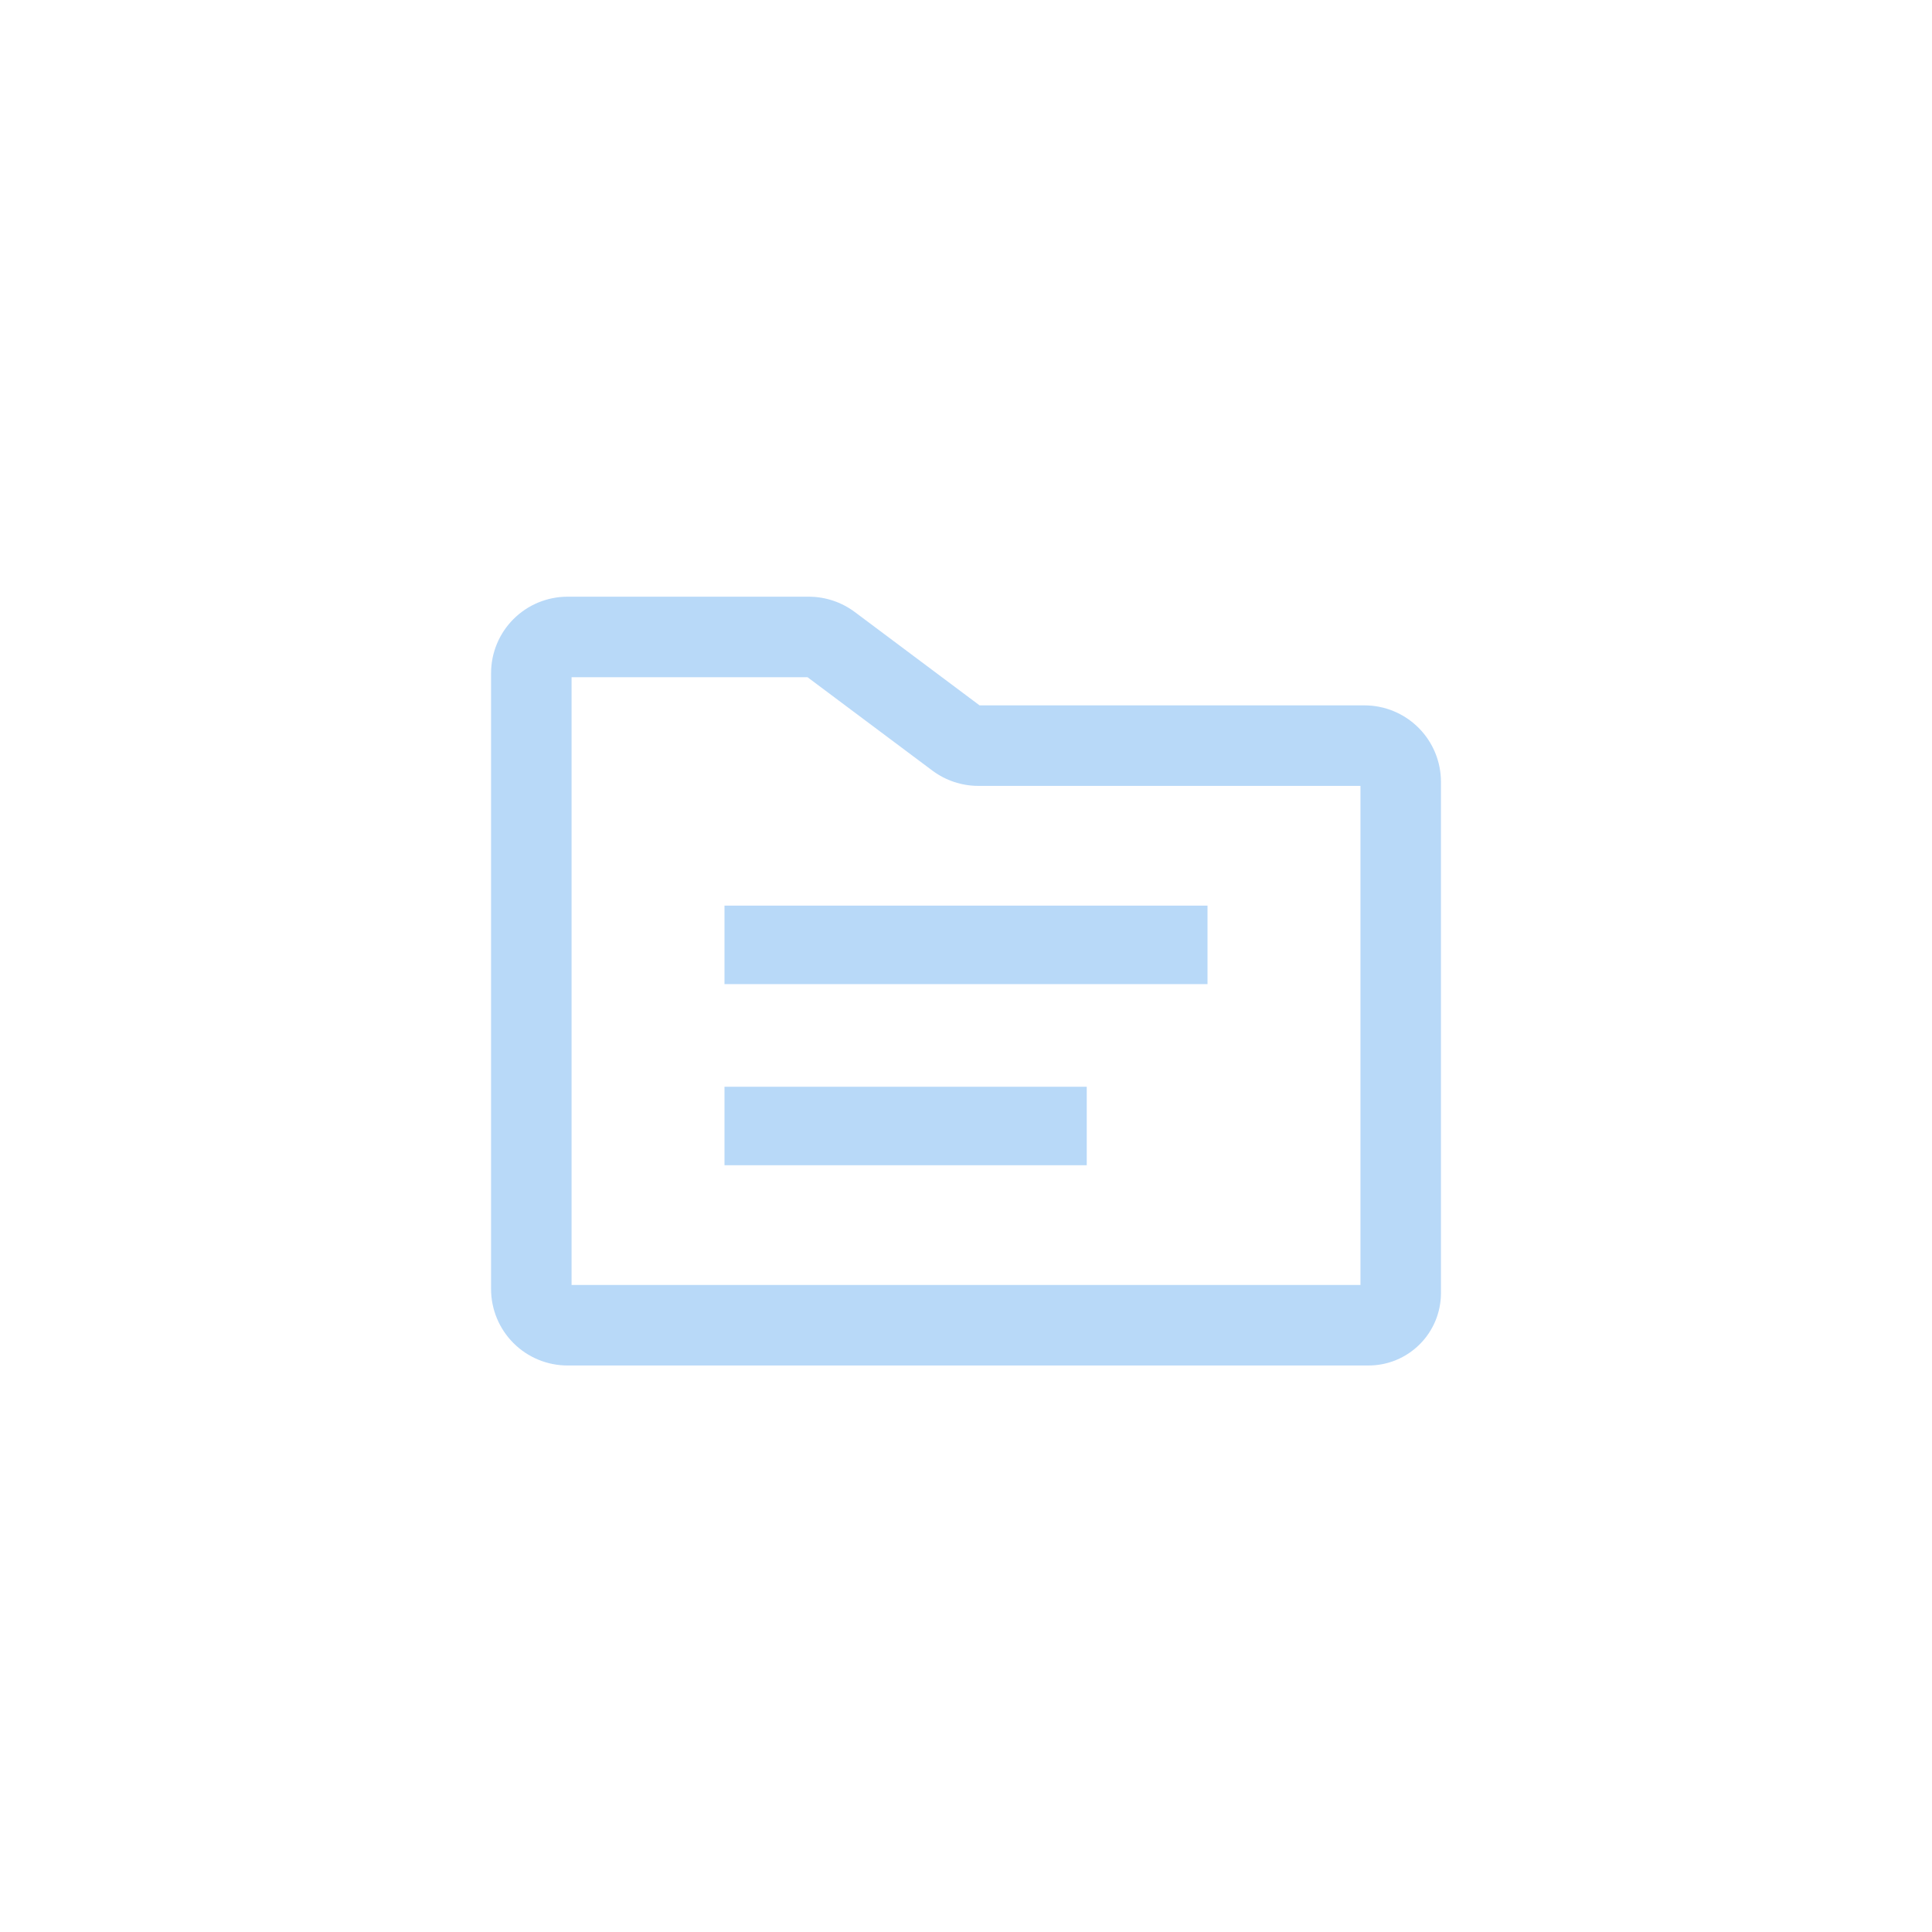 <svg width="80" height="80" viewBox="0 0 80 80" fill="none" xmlns="http://www.w3.org/2000/svg">
<g opacity="0.6">
<path fill-rule="evenodd" clip-rule="evenodd" d="M23.667 28.042V53.208H56.334V32.542H40.5C39.819 32.539 39.158 32.318 38.612 31.912L38.608 31.909L33.438 28.042H23.667ZM21.261 25.636C21.855 25.042 22.66 24.708 23.5 24.708H33.501C34.181 24.711 34.843 24.932 35.388 25.337L35.392 25.34L40.562 29.208H56.5C57.34 29.208 58.145 29.542 58.739 30.136C59.333 30.73 59.667 31.535 59.667 32.375V53.544C59.667 54.339 59.351 55.101 58.789 55.663C58.227 56.226 57.464 56.542 56.669 56.542H23.5C22.66 56.542 21.855 56.208 21.261 55.614C20.667 55.02 20.334 54.215 20.334 53.375V27.875C20.334 27.035 20.667 26.23 21.261 25.636Z" fill="#89BFF4"/>
<path fill-rule="evenodd" clip-rule="evenodd" d="M50 40.75H30V37.5H50V40.75Z" fill="#89BFF4"/>
<path fill-rule="evenodd" clip-rule="evenodd" d="M45 48.25H30V45H45V48.25Z" fill="#89BFF4"/>
</g>
</svg>
